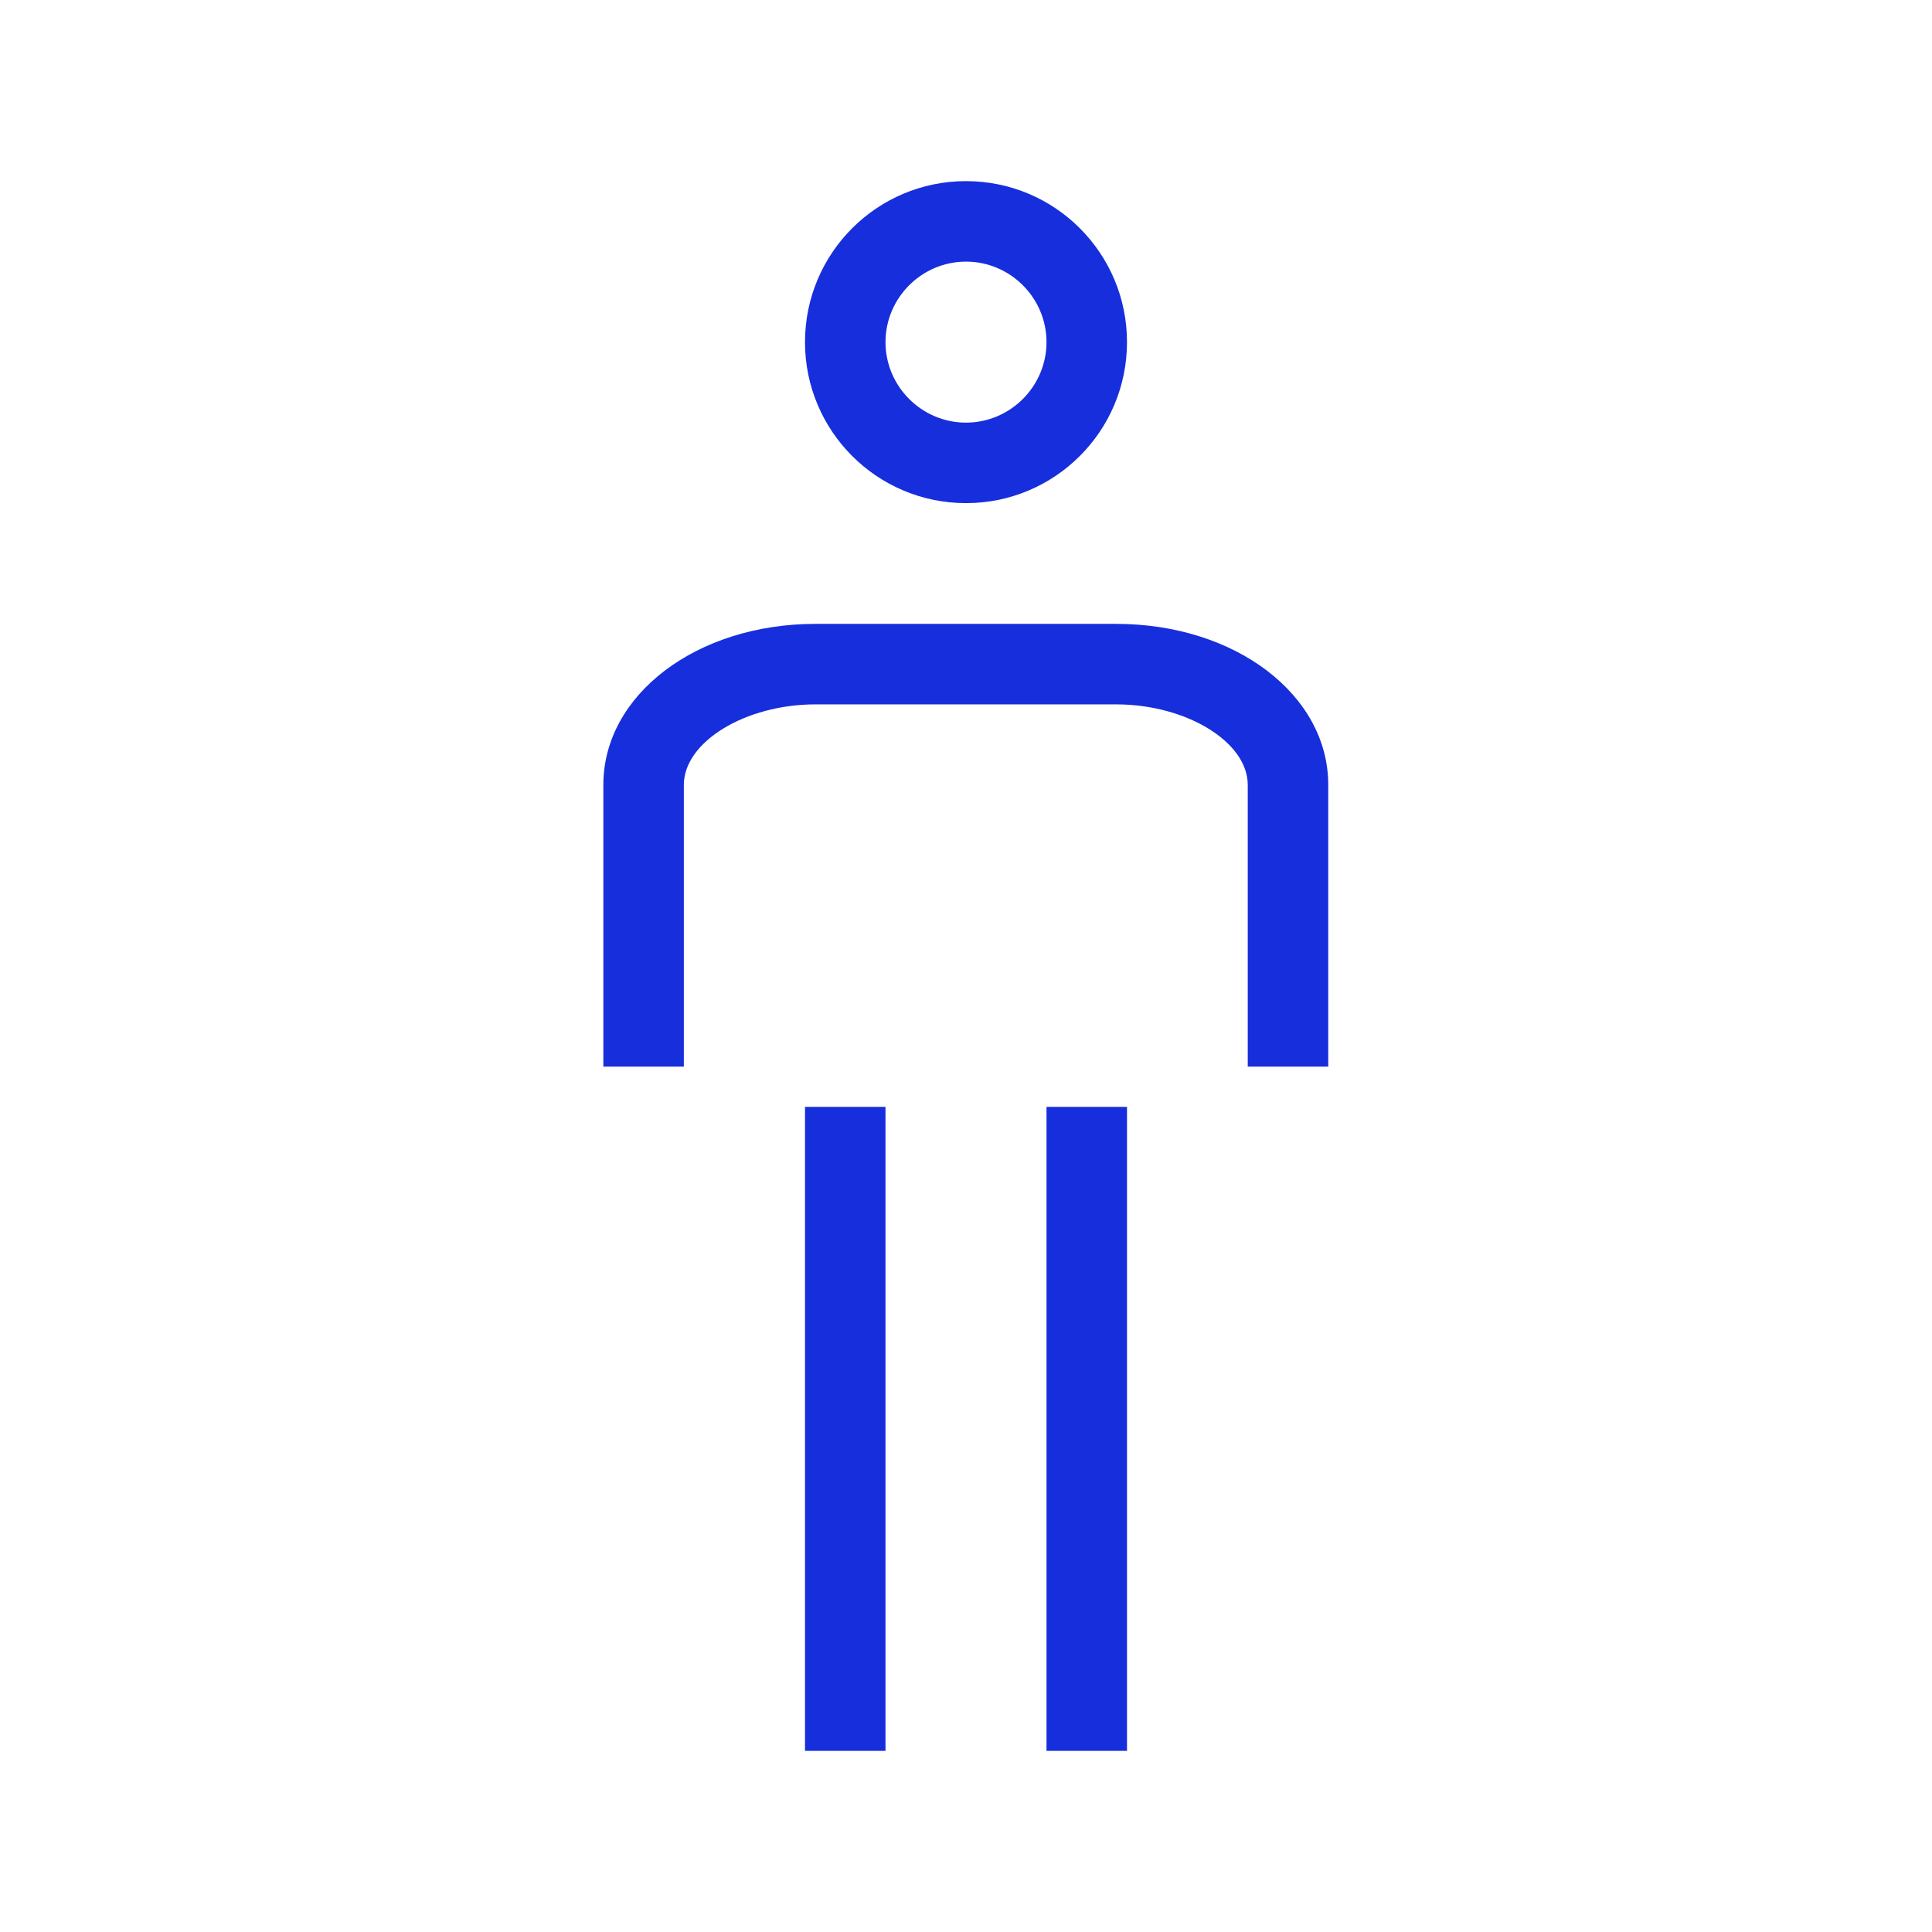 <?xml version="1.0" encoding="UTF-8"?>
<svg xmlns="http://www.w3.org/2000/svg" width="24" height="24" viewBox="0 0 24 24" fill="none">
  <path fill-rule="evenodd" clip-rule="evenodd" d="M14 4.25C14 5.355 13.105 6.25 12 6.25C10.895 6.25 10 5.355 10 4.25C10 3.145 10.895 2.25 12 2.25C13.105 2.25 14 3.145 14 4.25ZM13 4.25C13 3.7 12.55 3.25 12 3.25C11.45 3.25 11 3.7 11 4.25C11 4.8 11.45 5.25 12 5.25C12.55 5.25 13 4.8 13 4.25ZM10 13.75H11V21.75H10V13.75ZM14 13.75H13V21.75H14V13.75ZM10.13 7.75H13.865C15.345 7.75 16.5 8.63 16.5 9.75V13.25H15.5V9.75C15.5 9.215 14.735 8.75 13.865 8.75H10.13C9.26 8.75 8.495 9.215 8.495 9.75V13.25H7.495V9.75C7.495 8.63 8.655 7.75 10.13 7.75Z" fill="#172EDC"></path>
</svg>
